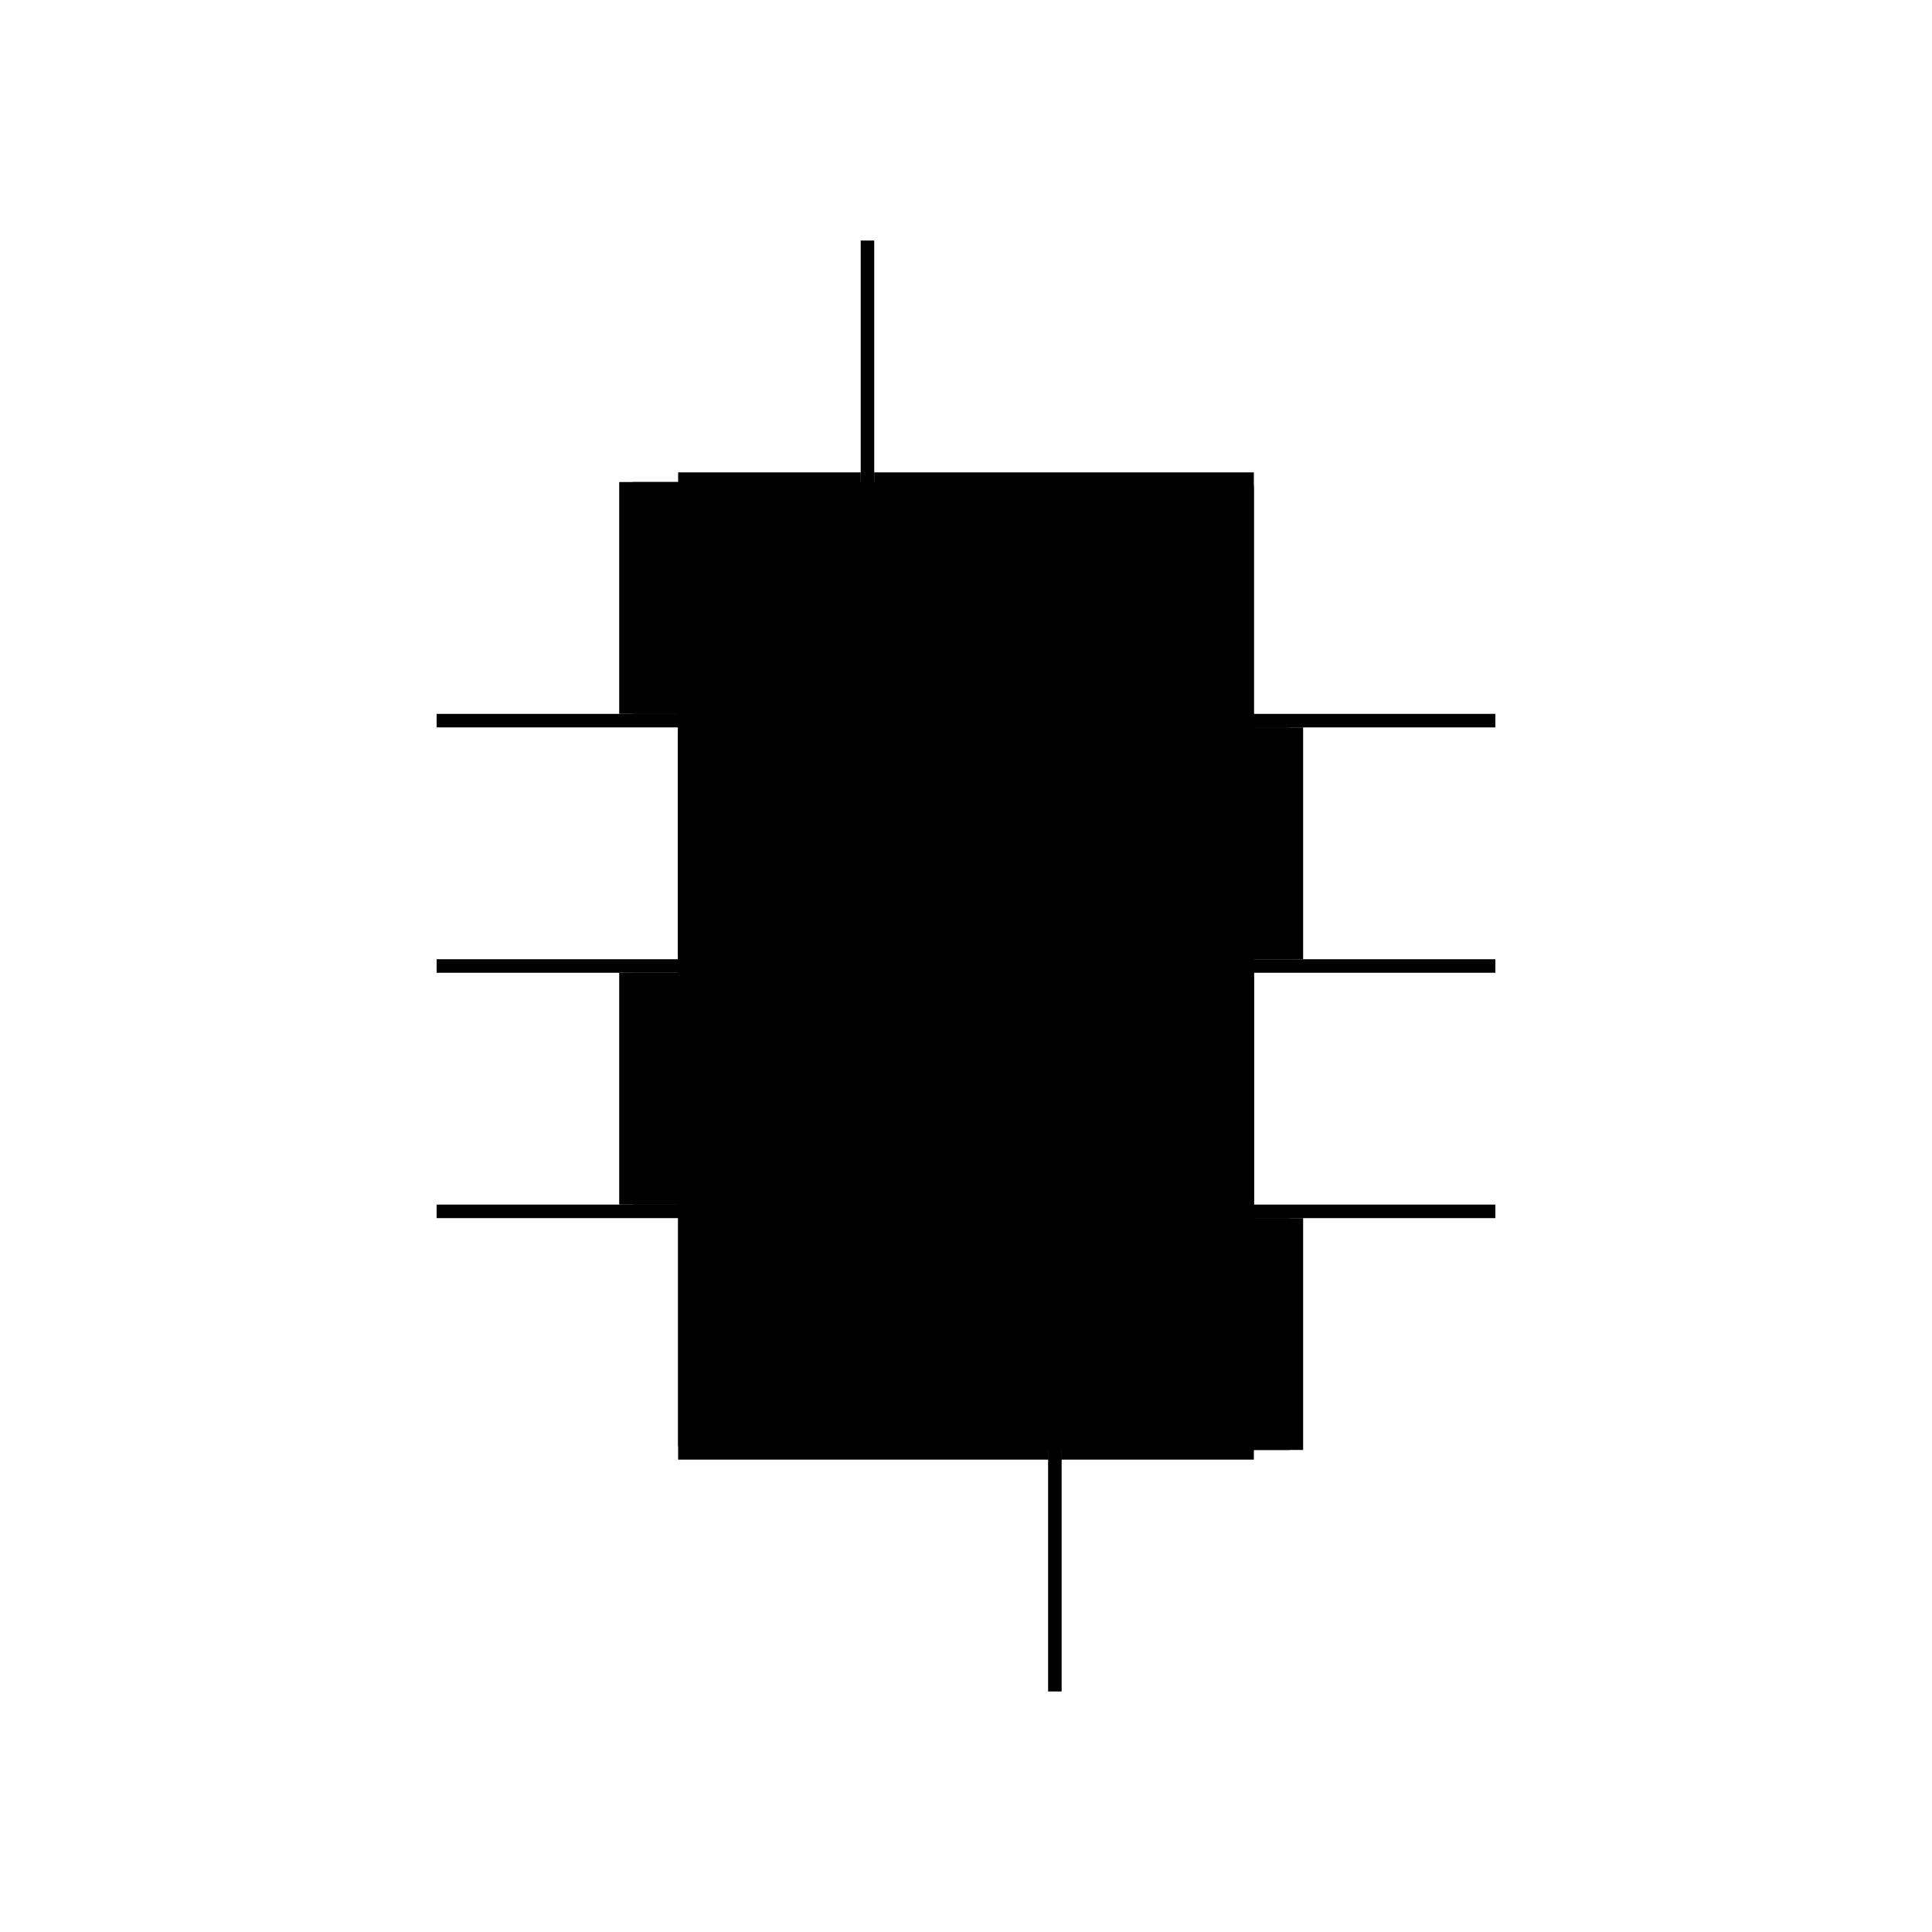 <?xml version="1.0" encoding="utf-8" ?>
<svg xmlns="http://www.w3.org/2000/svg" xmlns:ev="http://www.w3.org/2001/xml-events" xmlns:xlink="http://www.w3.org/1999/xlink" baseProfile="full" height="100%" version="1.1" viewBox="-1,-1,2,2" width="100%">
  <defs>
    <style type="text/css"><![CDATA[.vectorEffectClass {vector-effect: non-scaling-stroke;}]]></style>
  </defs>
  <line class="vectorEffectClass" fill="none" stroke="black" stroke-width="0.5" x1="-0.095" x2="0.298" y1="0.247" y2="0.247"/>
  <line class="vectorEffectClass" fill="none" stroke="black" stroke-width="0.5" x1="-0.095" x2="0.298" y1="0.007" y2="0.007"/>
  <line class="vectorEffectClass" fill="none" stroke="black" stroke-width="0.5" x1="-0.095" x2="0.298" y1="-0.261" y2="-0.261"/>
  <line class="vectorEffectClass" fill="none" stroke="black" stroke-width="0.5" x1="-0.298" x2="0.085" y1="0.261" y2="0.261"/>
  <line class="vectorEffectClass" fill="none" stroke="black" stroke-width="0.5" x1="-0.298" x2="0.085" y1="-0.007" y2="-0.007"/>
  <line class="vectorEffectClass" fill="none" stroke="black" stroke-width="0.5" x1="-0.298" x2="0.085" y1="-0.247" y2="-0.247"/>
  <line class="vectorEffectClass" fill="none" stroke="black" stroke-width="0.5" x1="-0.109" x2="-0.109" y1="0.247" y2="0.007"/>
  <line class="vectorEffectClass" fill="none" stroke="black" stroke-width="0.5" x1="-0.095" x2="-0.095" y1="0.247" y2="0.007"/>
  <line class="vectorEffectClass" fill="none" stroke="black" stroke-width="0.5" x1="-0.109" x2="-0.109" y1="-0.261" y2="-0.501"/>
  <line class="vectorEffectClass" fill="none" stroke="black" stroke-width="0.5" x1="-0.095" x2="-0.095" y1="-0.261" y2="-0.501"/>
  <line class="vectorEffectClass" fill="none" stroke="black" stroke-width="0.5" x1="0.085" x2="0.085" y1="0.501" y2="0.261"/>
  <line class="vectorEffectClass" fill="none" stroke="black" stroke-width="0.5" x1="0.099" x2="0.099" y1="0.501" y2="0.261"/>
  <line class="vectorEffectClass" fill="none" stroke="black" stroke-width="0.5" x1="0.085" x2="0.085" y1="-0.007" y2="-0.247"/>
  <line class="vectorEffectClass" fill="none" stroke="black" stroke-width="0.5" x1="0.099" x2="0.099" y1="-0.007" y2="-0.247"/>
  <line class="vectorEffectClass" fill="none" stroke="black" stroke-width="0.5" x1="0.099" x2="0.298" y1="0.261" y2="0.261"/>
  <line class="vectorEffectClass" fill="none" stroke="black" stroke-width="0.5" x1="0.099" x2="0.298" y1="-0.007" y2="-0.007"/>
  <line class="vectorEffectClass" fill="none" stroke="black" stroke-width="0.5" x1="0.099" x2="0.298" y1="-0.247" y2="-0.247"/>
  <line class="vectorEffectClass" fill="none" stroke="black" stroke-width="0.5" x1="-0.298" x2="-0.109" y1="0.247" y2="0.247"/>
  <line class="vectorEffectClass" fill="none" stroke="black" stroke-width="0.5" x1="-0.298" x2="-0.109" y1="0.007" y2="0.007"/>
  <line class="vectorEffectClass" fill="none" stroke="black" stroke-width="0.5" x1="-0.298" x2="-0.109" y1="-0.261" y2="-0.261"/>
  <line class="vectorEffectClass" fill="none" stroke="black" stroke-width="0.5" x1="-0.298" x2="-0.298" y1="0.261" y2="0.247"/>
  <line class="vectorEffectClass" fill="none" stroke="black" stroke-width="0.5" x1="0.298" x2="0.298" y1="0.261" y2="0.247"/>
  <line class="vectorEffectClass" fill="none" stroke="black" stroke-width="0.5" x1="-0.298" x2="-0.298" y1="-0.247" y2="-0.261"/>
  <line class="vectorEffectClass" fill="none" stroke="black" stroke-width="0.5" x1="0.298" x2="0.298" y1="-0.247" y2="-0.261"/>
  <line class="vectorEffectClass" fill="none" stroke="black" stroke-width="0.5" x1="-0.298" x2="-0.298" y1="0.007" y2="-0.007"/>
  <line class="vectorEffectClass" fill="none" stroke="black" stroke-width="0.5" x1="0.298" x2="0.298" y1="0.007" y2="-0.007"/>
  <line class="vectorEffectClass" fill="none" stroke="black" stroke-width="0.5" x1="-0.109" x2="-0.095" y1="0.247" y2="0.247"/>
  <line class="vectorEffectClass" fill="none" stroke="black" stroke-width="0.5" x1="-0.109" x2="-0.095" y1="0.007" y2="0.007"/>
  <line class="vectorEffectClass" fill="none" stroke="black" stroke-width="0.5" x1="-0.109" x2="-0.095" y1="-0.261" y2="-0.261"/>
  <line class="vectorEffectClass" fill="none" stroke="black" stroke-width="0.5" x1="-0.109" x2="-0.095" y1="-0.501" y2="-0.501"/>
  <line class="vectorEffectClass" fill="none" stroke="black" stroke-width="0.5" x1="0.085" x2="0.099" y1="0.501" y2="0.501"/>
  <line class="vectorEffectClass" fill="none" stroke="black" stroke-width="0.5" x1="0.085" x2="0.099" y1="0.261" y2="0.261"/>
  <line class="vectorEffectClass" fill="none" stroke="black" stroke-width="0.5" x1="0.085" x2="0.099" y1="-0.007" y2="-0.007"/>
  <line class="vectorEffectClass" fill="none" stroke="black" stroke-width="0.5" x1="0.085" x2="0.099" y1="-0.247" y2="-0.247"/>
</svg>
